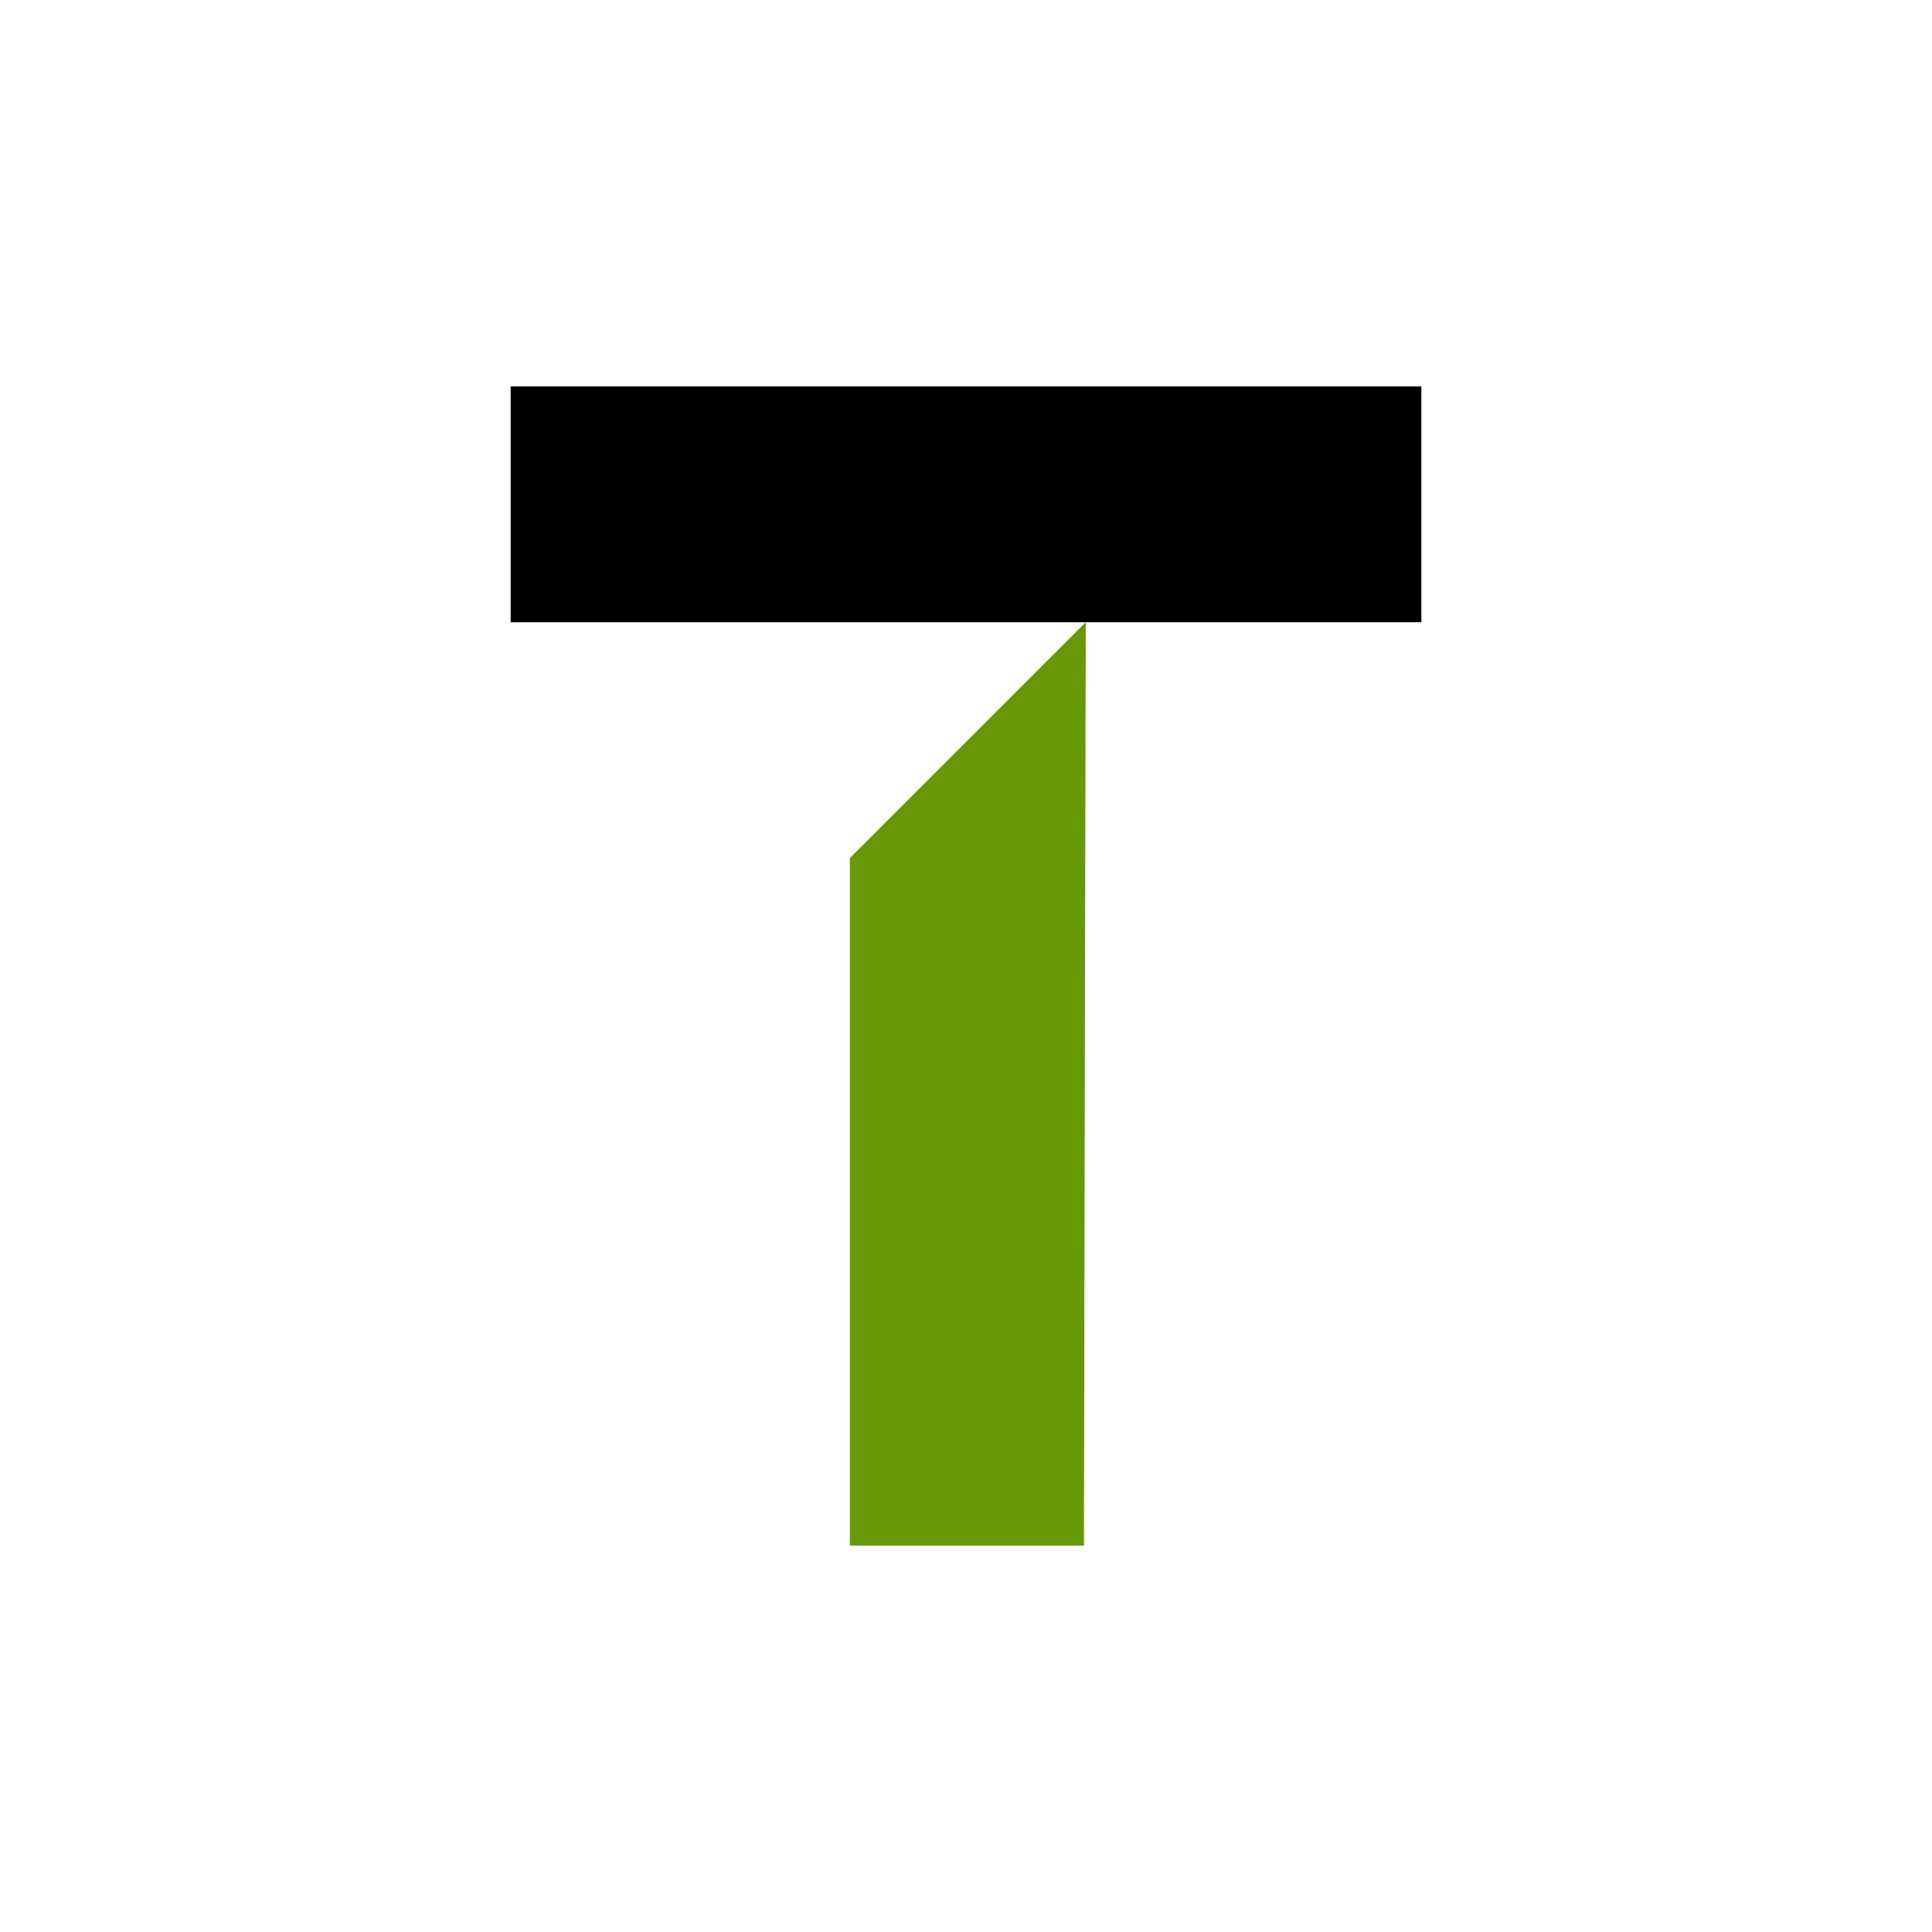 <?xml version="1.0" encoding="UTF-8" standalone="no"?>
<svg
   xmlns:dc="http://purl.org/dc/elements/1.1/"
   xmlns:cc="http://creativecommons.org/ns#"
   xmlns:rdf="http://www.w3.org/1999/02/22-rdf-syntax-ns#"
   xmlns:svg="http://www.w3.org/2000/svg"
   xmlns="http://www.w3.org/2000/svg"
   id="svg14"
   xml:space="preserve"
   enable-background="new 0 0 200 200"
   viewBox="0 0 200 200"
   y="0px"
   x="0px"
   version="1.1"><rect
     id="rect2"
     fill="transparent"
     height="200"
     width="200" /><defs
     id="defs540172" /><linearGradient
     spreadMethod="pad"
     y2="30%"
     x2="-10%"
     y1="120%"
     x1="30%"
     id="3d_gradient2-logo-1C6214359C504DB79AF40ED4CC9C1182"><stop
       id="stop540149"
       stop-opacity="1"
       stop-color="#ffffff"
       offset="0%" /><stop
       id="stop540151"
       stop-opacity="1"
       stop-color="#000000"
       offset="100%" /></linearGradient><linearGradient
     gradientTransform="rotate(-30)"
     spreadMethod="pad"
     y2="30%"
     x2="-10%"
     y1="120%"
     x1="30%"
     id="3d_gradient3-logo-1C6214359C504DB79AF40ED4CC9C1182"><stop
       id="stop540154"
       stop-opacity="1"
       stop-color="#ffffff"
       offset="0%" /><stop
       id="stop540156"
       stop-opacity="1"
       stop-color="#cccccc"
       offset="50%" /><stop
       id="stop540158"
       stop-opacity="1"
       stop-color="#000000"
       offset="100%" /></linearGradient><rect
     x="52.864"
     y="40"
     class="c1"
     width="94.272"
     height="24.413"
     stroke-miterlimit="2"
     id="rect11"
     style="font-style:normal;font-weight:normal;font-size:medium;line-height:1;font-family:'Brandmark Sans 30 Color';font-variant-ligatures:normal;text-align:center;text-anchor:middle;fill:#000000;stroke:#000000;stroke-width:0;stroke-linejoin:miter;stroke-miterlimit:2" /><polygon
     class="c3"
     points="104.755,85.669 104.683,122.32 95.394,122.32 95.394,95.029 "
     transform="matrix(2.608,0,0,2.608,-160.807,-159.012)"
     stroke-miterlimit="2"
     id="polygon13"
     style="font-style:normal;font-weight:normal;font-size:medium;line-height:1;font-family:'Brandmark Sans 30 Color';font-variant-ligatures:normal;text-align:center;text-anchor:middle;fill:#679907;stroke:#679907;stroke-width:0;stroke-linejoin:miter;stroke-miterlimit:2" /></svg>